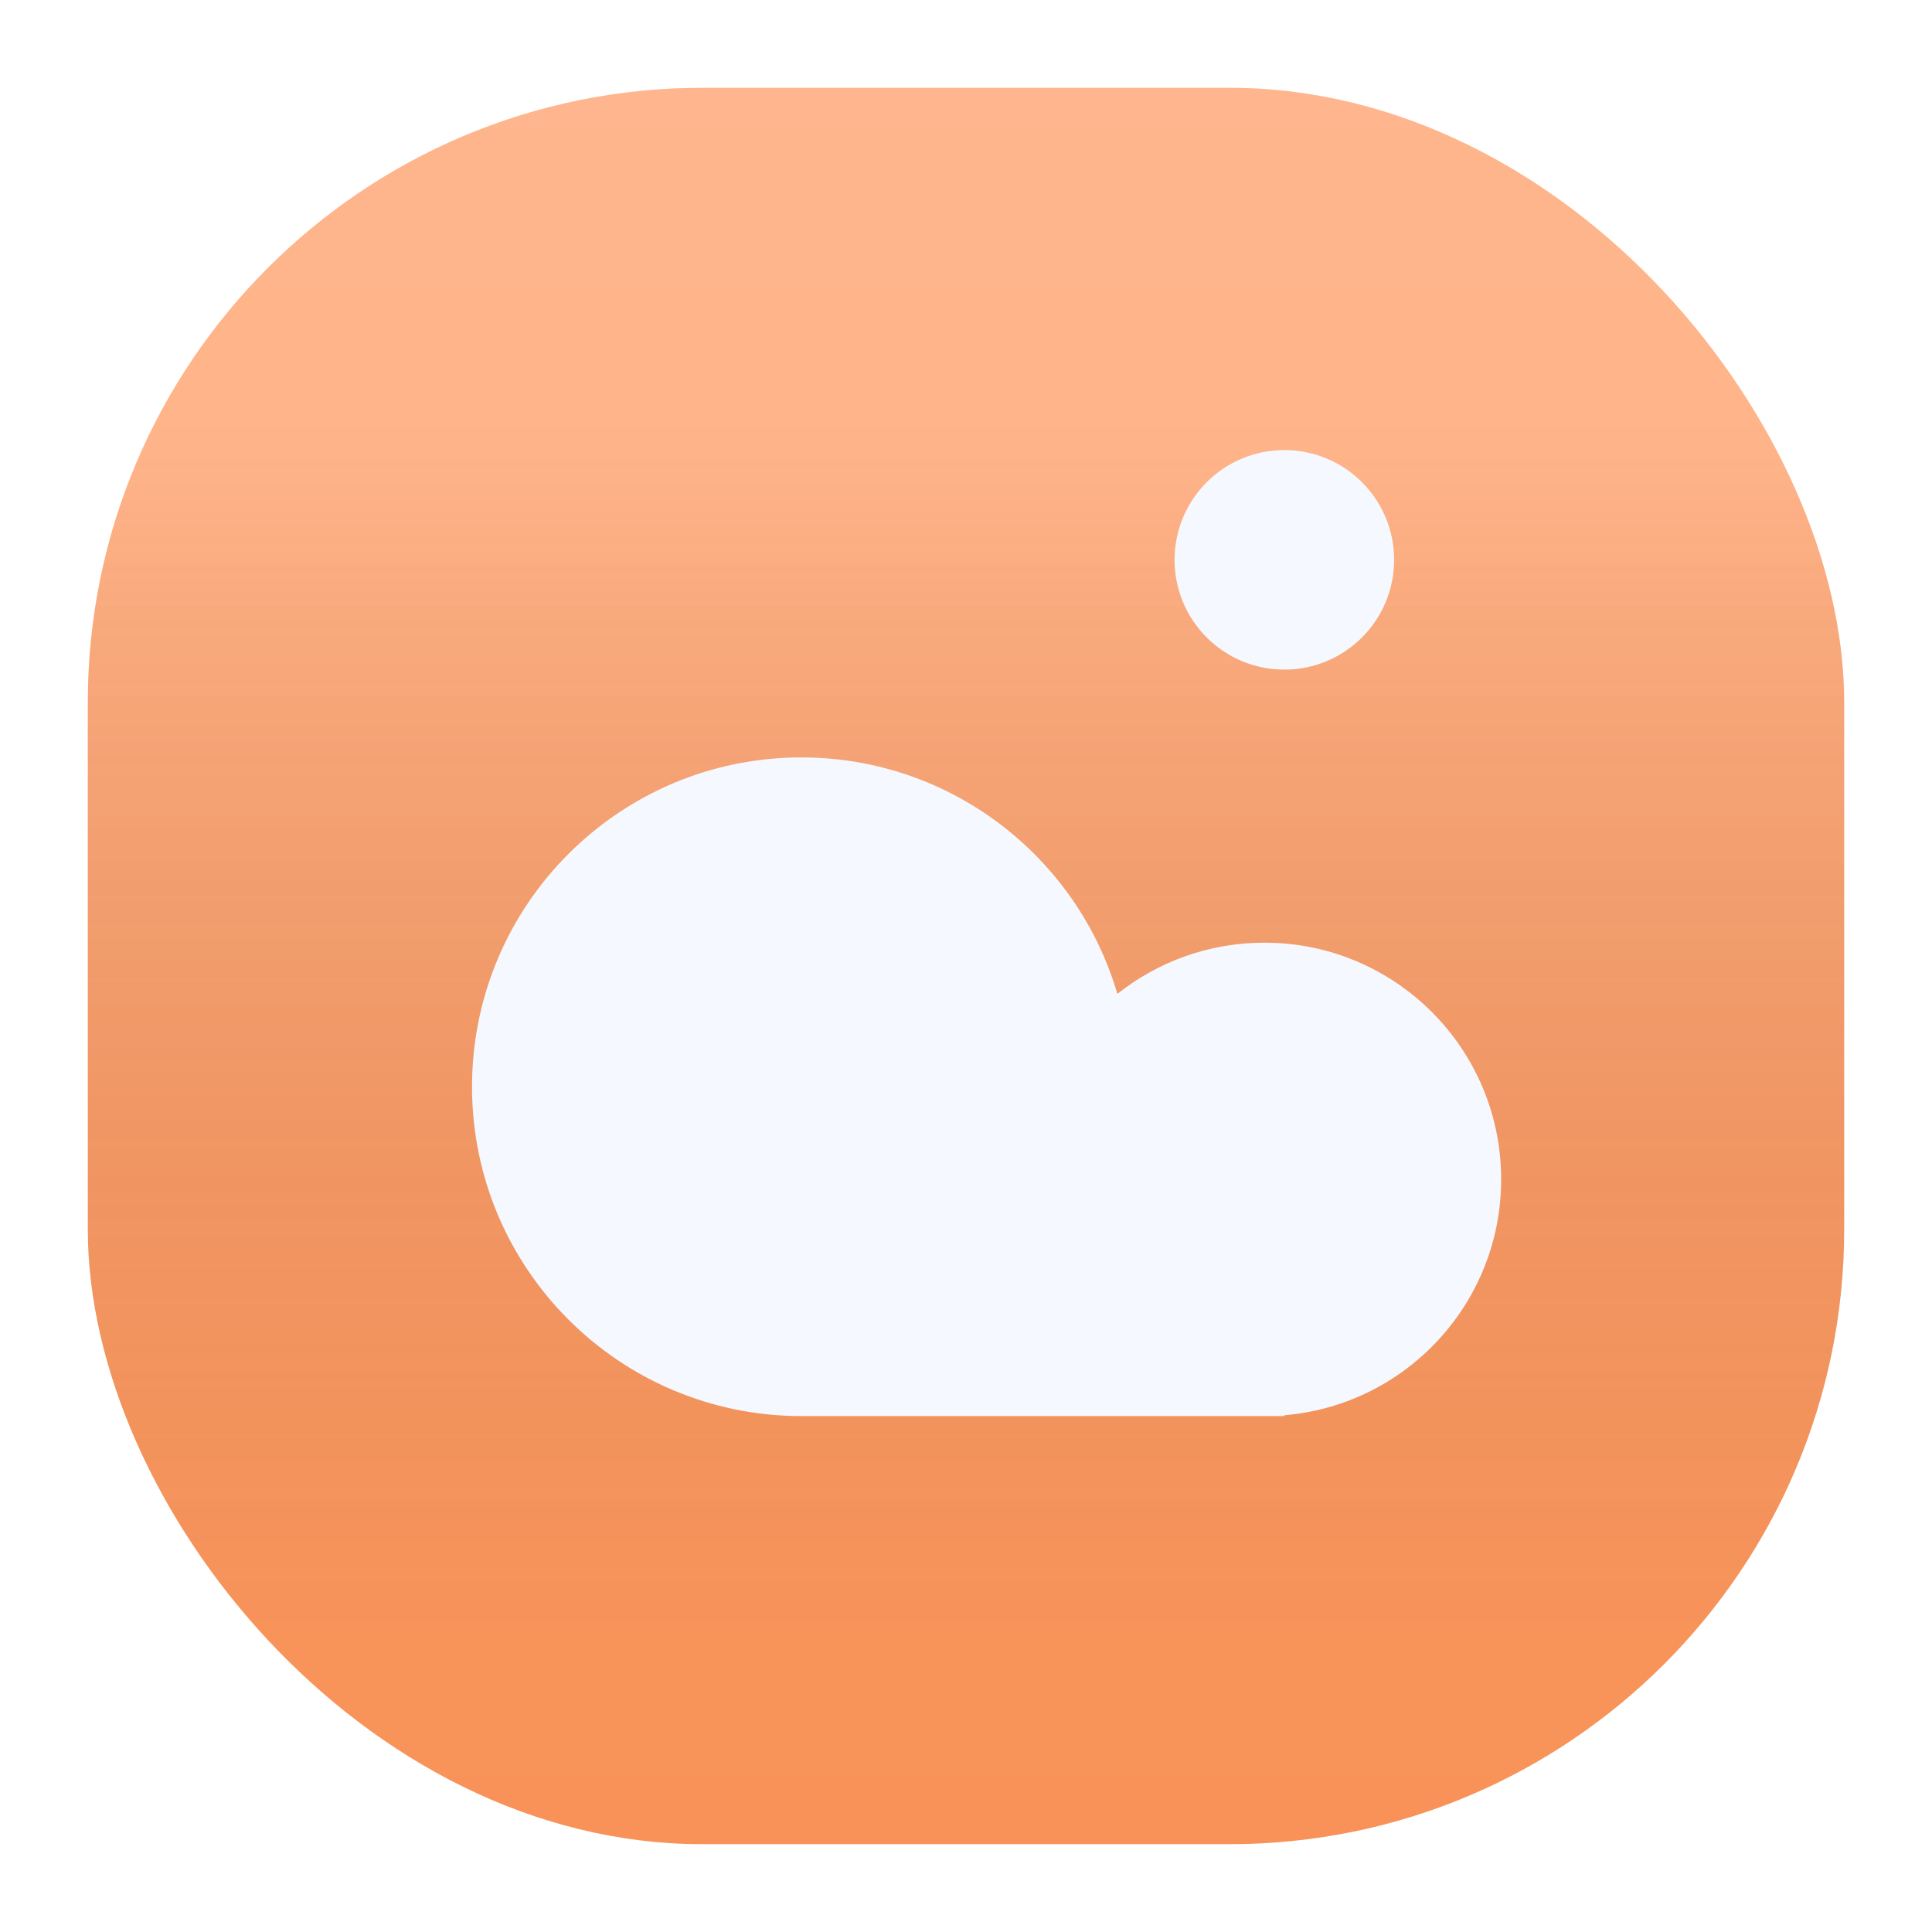 <svg width="88" height="88" viewBox="0 0 88 88" fill="none" xmlns="http://www.w3.org/2000/svg">
<rect width="88" height="88" fill="white"/>
<g filter="url(#filter0_ii_967_19837)">
<rect x="4" y="4" width="80" height="80" rx="28" fill="url(#paint0_linear_967_19837)"/>
<rect x="4" y="4" width="80" height="80" rx="28" fill="url(#paint1_linear_967_19837)" fill-opacity="0.2" style="mix-blend-mode:soft-light"/>
</g>
<g filter="url(#filter1_diii_967_19837)">
<path fill-rule="evenodd" clip-rule="evenodd" d="M57.094 66H36C27.716 66 21 59.284 21 51C21 42.716 27.716 36 36 36C42.816 36 48.569 40.545 50.395 46.77C52.235 45.31 54.562 44.438 57.094 44.438C63.048 44.438 67.875 49.264 67.875 55.219C67.875 60.868 63.53 65.502 58 65.963V66H57.094Z" fill="#F5F9FF"/>
</g>
<g filter="url(#filter2_diii_967_19837)">
<circle cx="58" cy="26" r="5" fill="#F5F9FF"/>
</g>
<defs>
<filter id="filter0_ii_967_19837" x="3.5" y="3.5" width="81" height="81" filterUnits="userSpaceOnUse" color-interpolation-filters="sRGB">
<feFlood flood-opacity="0" result="BackgroundImageFix"/>
<feBlend mode="normal" in="SourceGraphic" in2="BackgroundImageFix" result="shape"/>
<feColorMatrix in="SourceAlpha" type="matrix" values="0 0 0 0 0 0 0 0 0 0 0 0 0 0 0 0 0 0 127 0" result="hardAlpha"/>
<feOffset dx="0.5" dy="0.5"/>
<feGaussianBlur stdDeviation="0.5"/>
<feComposite in2="hardAlpha" operator="arithmetic" k2="-1" k3="1"/>
<feColorMatrix type="matrix" values="0 0 0 0 1 0 0 0 0 0.849 0 0 0 0 0.75 0 0 0 1 0"/>
<feBlend mode="normal" in2="shape" result="effect1_innerShadow_967_19837"/>
<feColorMatrix in="SourceAlpha" type="matrix" values="0 0 0 0 0 0 0 0 0 0 0 0 0 0 0 0 0 0 127 0" result="hardAlpha"/>
<feOffset dx="-0.5" dy="-0.5"/>
<feGaussianBlur stdDeviation="0.5"/>
<feComposite in2="hardAlpha" operator="arithmetic" k2="-1" k3="1"/>
<feColorMatrix type="matrix" values="0 0 0 0 0.979 0 0 0 0 0.463 0 0 0 0 0.18 0 0 0 1 0"/>
<feBlend mode="normal" in2="effect1_innerShadow_967_19837" result="effect2_innerShadow_967_19837"/>
</filter>
<filter id="filter1_diii_967_19837" x="13" y="30" width="62.875" height="46" filterUnits="userSpaceOnUse" color-interpolation-filters="sRGB">
<feFlood flood-opacity="0" result="BackgroundImageFix"/>
<feColorMatrix in="SourceAlpha" type="matrix" values="0 0 0 0 0 0 0 0 0 0 0 0 0 0 0 0 0 0 127 0" result="hardAlpha"/>
<feOffset dy="2"/>
<feGaussianBlur stdDeviation="4"/>
<feComposite in2="hardAlpha" operator="out"/>
<feColorMatrix type="matrix" values="0 0 0 0 0.938 0 0 0 0 0.44 0 0 0 0 0.133 0 0 0 1 0"/>
<feBlend mode="normal" in2="BackgroundImageFix" result="effect1_dropShadow_967_19837"/>
<feBlend mode="normal" in="SourceGraphic" in2="effect1_dropShadow_967_19837" result="shape"/>
<feColorMatrix in="SourceAlpha" type="matrix" values="0 0 0 0 0 0 0 0 0 0 0 0 0 0 0 0 0 0 127 0" result="hardAlpha"/>
<feOffset dy="-3"/>
<feGaussianBlur stdDeviation="2"/>
<feComposite in2="hardAlpha" operator="arithmetic" k2="-1" k3="1"/>
<feColorMatrix type="matrix" values="0 0 0 0 1 0 0 0 0 0.734 0 0 0 0 0.583 0 0 0 1 0"/>
<feBlend mode="normal" in2="shape" result="effect2_innerShadow_967_19837"/>
<feColorMatrix in="SourceAlpha" type="matrix" values="0 0 0 0 0 0 0 0 0 0 0 0 0 0 0 0 0 0 127 0" result="hardAlpha"/>
<feOffset dy="-1"/>
<feGaussianBlur stdDeviation="0.5"/>
<feComposite in2="hardAlpha" operator="arithmetic" k2="-1" k3="1"/>
<feColorMatrix type="matrix" values="0 0 0 0 1 0 0 0 0 1 0 0 0 0 1 0 0 0 0.25 0"/>
<feBlend mode="normal" in2="effect2_innerShadow_967_19837" result="effect3_innerShadow_967_19837"/>
<feColorMatrix in="SourceAlpha" type="matrix" values="0 0 0 0 0 0 0 0 0 0 0 0 0 0 0 0 0 0 127 0" result="hardAlpha"/>
<feOffset dx="0.5" dy="0.5"/>
<feGaussianBlur stdDeviation="0.5"/>
<feComposite in2="hardAlpha" operator="arithmetic" k2="-1" k3="1"/>
<feColorMatrix type="matrix" values="0 0 0 0 1 0 0 0 0 1 0 0 0 0 1 0 0 0 0.25 0"/>
<feBlend mode="normal" in2="effect3_innerShadow_967_19837" result="effect4_innerShadow_967_19837"/>
</filter>
<filter id="filter2_diii_967_19837" x="45" y="15" width="26" height="26" filterUnits="userSpaceOnUse" color-interpolation-filters="sRGB">
<feFlood flood-opacity="0" result="BackgroundImageFix"/>
<feColorMatrix in="SourceAlpha" type="matrix" values="0 0 0 0 0 0 0 0 0 0 0 0 0 0 0 0 0 0 127 0" result="hardAlpha"/>
<feOffset dy="2"/>
<feGaussianBlur stdDeviation="4"/>
<feComposite in2="hardAlpha" operator="out"/>
<feColorMatrix type="matrix" values="0 0 0 0 0.938 0 0 0 0 0.44 0 0 0 0 0.133 0 0 0 1 0"/>
<feBlend mode="normal" in2="BackgroundImageFix" result="effect1_dropShadow_967_19837"/>
<feBlend mode="normal" in="SourceGraphic" in2="effect1_dropShadow_967_19837" result="shape"/>
<feColorMatrix in="SourceAlpha" type="matrix" values="0 0 0 0 0 0 0 0 0 0 0 0 0 0 0 0 0 0 127 0" result="hardAlpha"/>
<feOffset dy="-2"/>
<feGaussianBlur stdDeviation="1"/>
<feComposite in2="hardAlpha" operator="arithmetic" k2="-1" k3="1"/>
<feColorMatrix type="matrix" values="0 0 0 0 1 0 0 0 0 0.734 0 0 0 0 0.583 0 0 0 1 0"/>
<feBlend mode="normal" in2="shape" result="effect2_innerShadow_967_19837"/>
<feColorMatrix in="SourceAlpha" type="matrix" values="0 0 0 0 0 0 0 0 0 0 0 0 0 0 0 0 0 0 127 0" result="hardAlpha"/>
<feOffset dy="-1"/>
<feGaussianBlur stdDeviation="0.5"/>
<feComposite in2="hardAlpha" operator="arithmetic" k2="-1" k3="1"/>
<feColorMatrix type="matrix" values="0 0 0 0 1 0 0 0 0 1 0 0 0 0 1 0 0 0 0.25 0"/>
<feBlend mode="normal" in2="effect2_innerShadow_967_19837" result="effect3_innerShadow_967_19837"/>
<feColorMatrix in="SourceAlpha" type="matrix" values="0 0 0 0 0 0 0 0 0 0 0 0 0 0 0 0 0 0 127 0" result="hardAlpha"/>
<feOffset dx="0.5" dy="0.5"/>
<feGaussianBlur stdDeviation="0.5"/>
<feComposite in2="hardAlpha" operator="arithmetic" k2="-1" k3="1"/>
<feColorMatrix type="matrix" values="0 0 0 0 1 0 0 0 0 1 0 0 0 0 1 0 0 0 0.25 0"/>
<feBlend mode="normal" in2="effect3_innerShadow_967_19837" result="effect4_innerShadow_967_19837"/>
</filter>
<linearGradient id="paint0_linear_967_19837" x1="44" y1="4" x2="44" y2="84" gradientUnits="userSpaceOnUse">
<stop stop-color="#FFA370"/>
<stop offset="1" stop-color="#FF965A"/>
</linearGradient>
<linearGradient id="paint1_linear_967_19837" x1="44" y1="4" x2="44" y2="84" gradientUnits="userSpaceOnUse">
<stop offset="0.208" stop-color="white"/>
<stop offset="0.887" stop-opacity="0.13"/>
</linearGradient>
</defs>
</svg>
